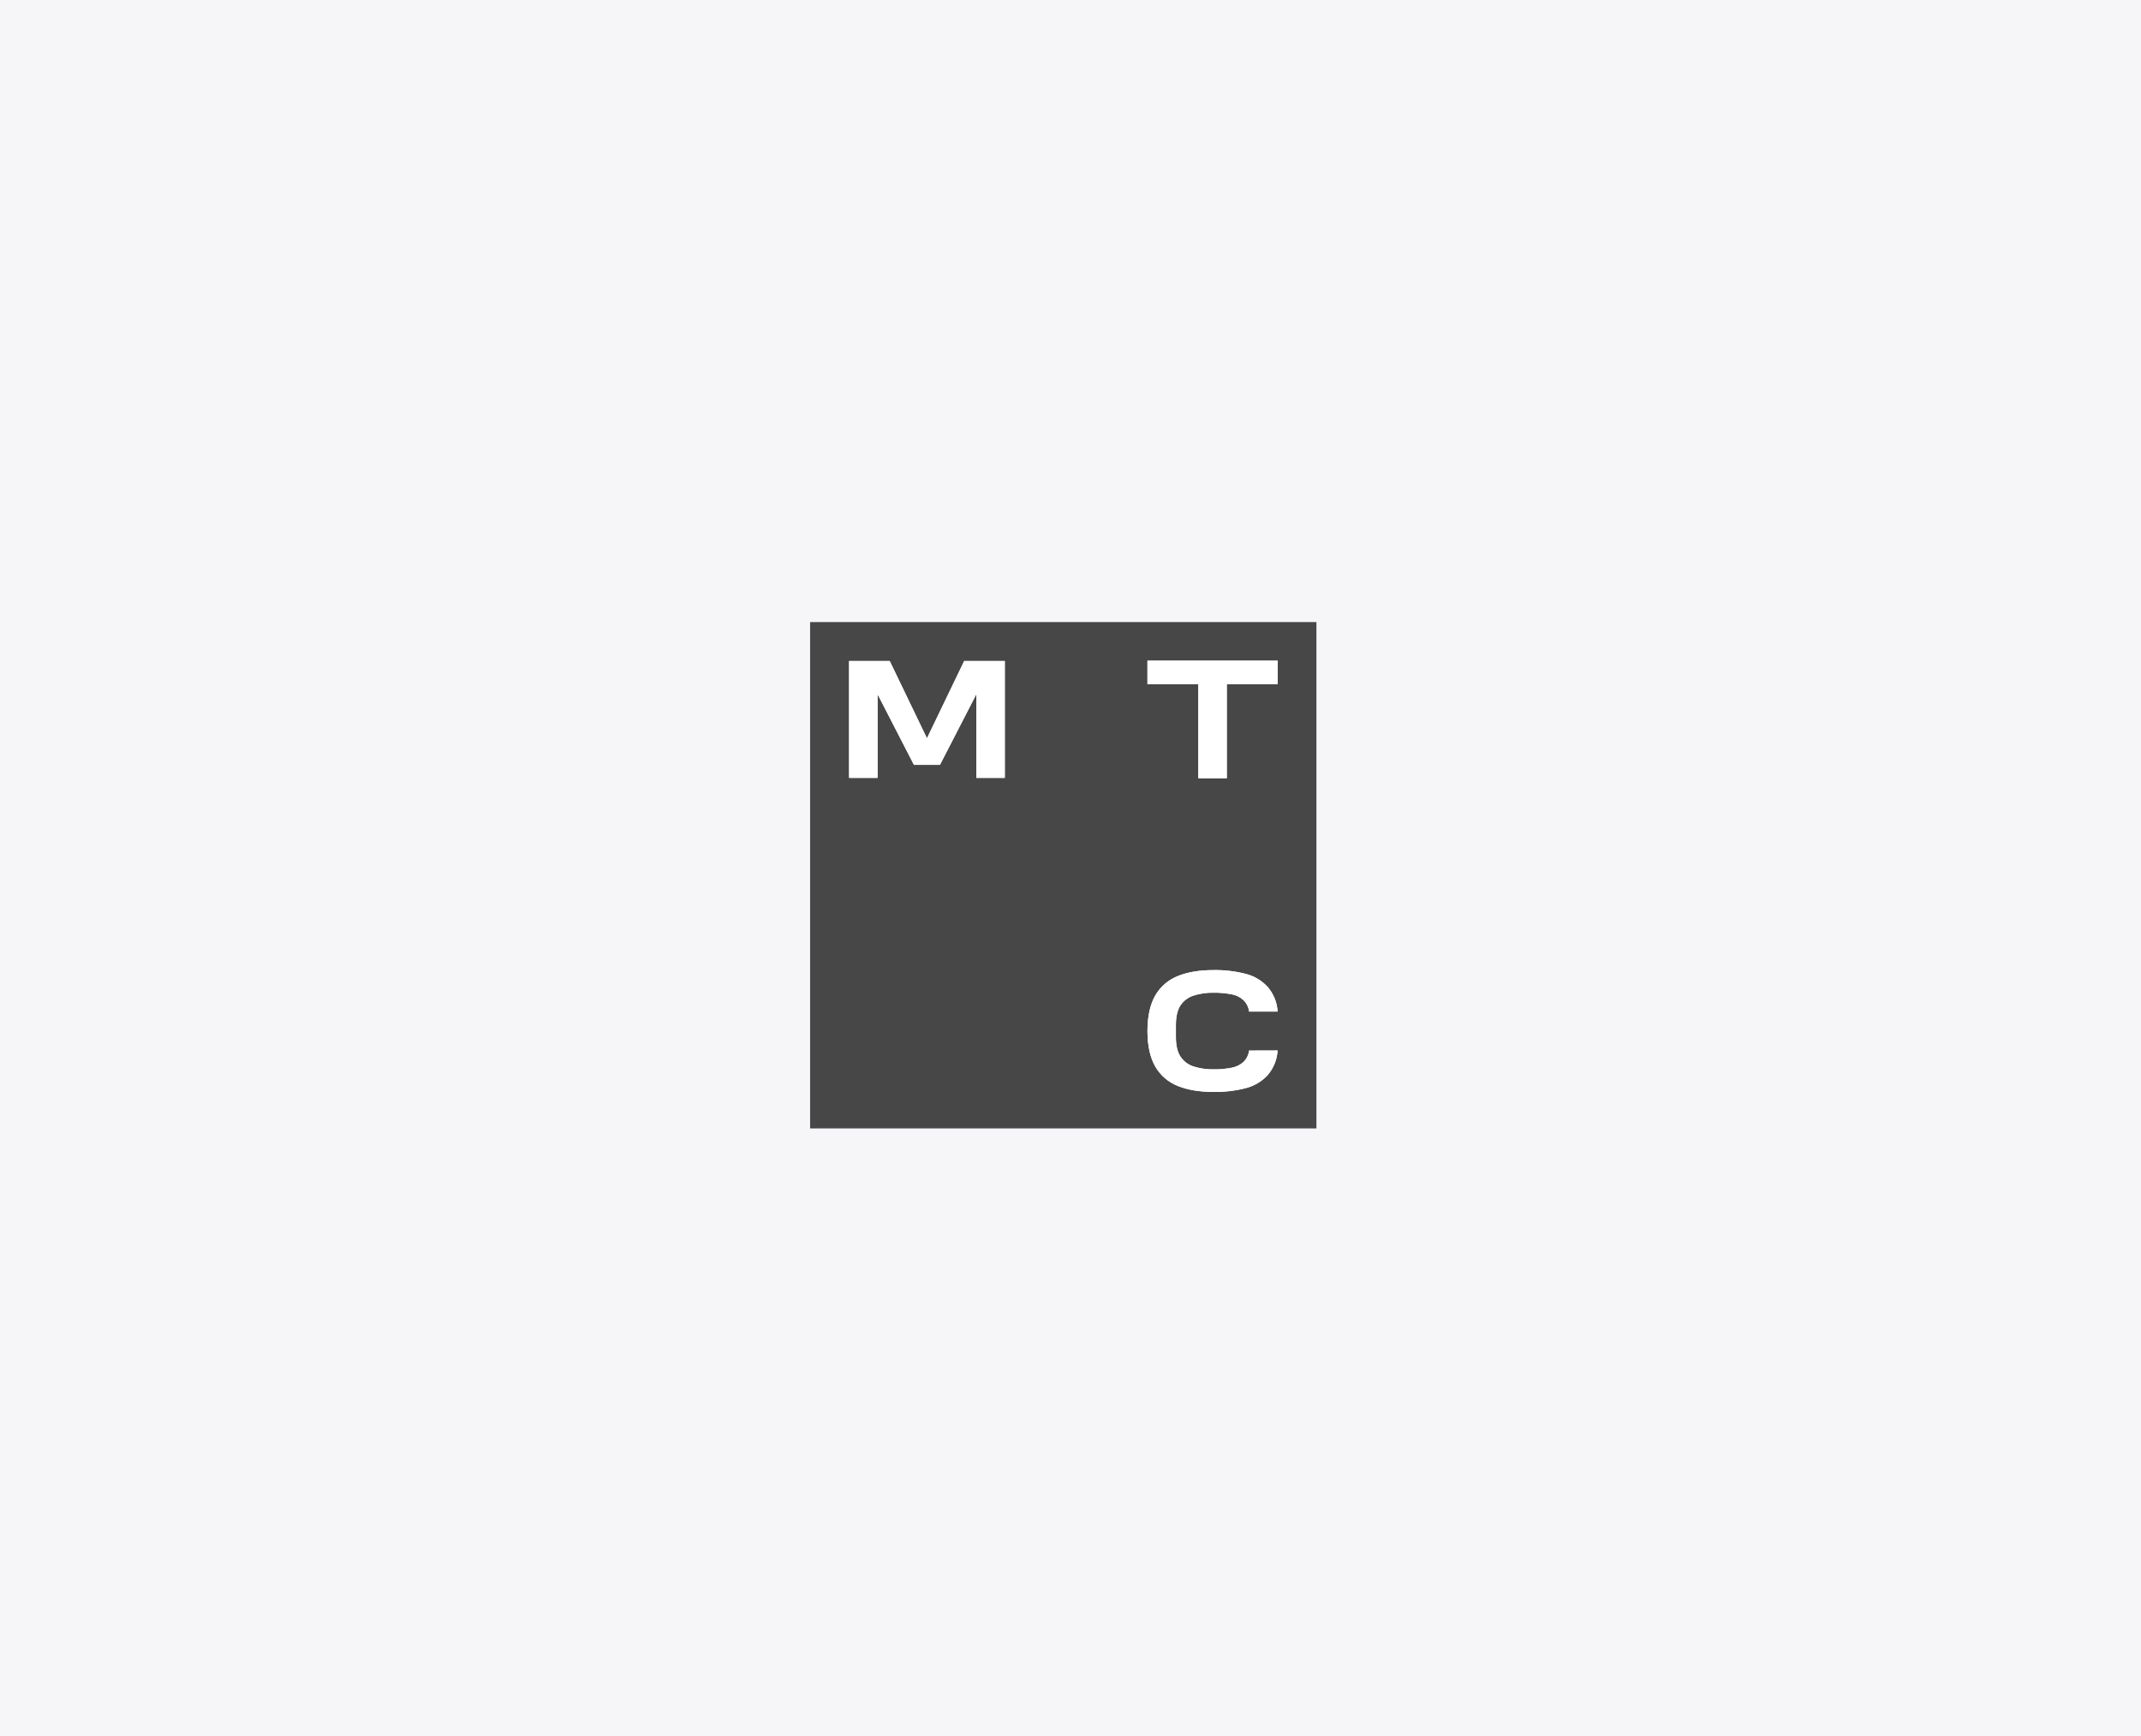 <?xml version="1.0" encoding="UTF-8"?> <svg xmlns="http://www.w3.org/2000/svg" width="148" height="120" viewBox="0 0 148 120" fill="none"><rect width="148" height="120" fill="#F6F6F9"></rect><path d="M91 43H56V78H91V43Z" fill="#474747"></path><path d="M79.318 45.668V47.3H82.836V53.793H84.805V47.3H88.323V45.668H79.316H79.318Z" fill="white"></path><path d="M66.65 45.692L64.077 51.034L61.504 45.692H58.694V53.769H60.664V47.988L63.179 52.871H64.975L67.49 47.988V53.769H69.459V45.692H66.65Z" fill="white"></path><path d="M86.348 72.614C86.311 72.912 86.175 73.189 85.962 73.402C85.74 73.603 85.469 73.741 85.174 73.799C84.746 73.885 84.308 73.924 83.87 73.916C83.404 73.924 82.94 73.856 82.497 73.715C82.134 73.598 81.819 73.361 81.606 73.042C81.392 72.724 81.286 72.266 81.286 71.682V70.855C81.286 70.266 81.394 69.808 81.606 69.491C81.819 69.175 82.132 68.938 82.495 68.821C82.938 68.679 83.402 68.612 83.868 68.619C84.306 68.612 84.742 68.653 85.172 68.737C85.467 68.794 85.739 68.932 85.96 69.134C86.173 69.346 86.309 69.624 86.346 69.922H88.317C88.282 69.301 88.045 68.707 87.643 68.234C87.246 67.798 86.732 67.483 86.162 67.33C85.415 67.133 84.643 67.041 83.87 67.056C82.925 67.056 82.108 67.192 81.437 67.46C80.773 67.716 80.218 68.191 79.862 68.808C79.516 69.404 79.333 70.199 79.32 71.175V71.265L79.427 71.269H79.32V71.358C79.333 72.334 79.514 73.13 79.862 73.726C80.218 74.341 80.773 74.818 81.437 75.073C82.108 75.341 82.927 75.477 83.87 75.477C84.643 75.492 85.415 75.401 86.162 75.204C86.732 75.051 87.246 74.738 87.643 74.3C88.045 73.825 88.282 73.232 88.317 72.612L86.348 72.618V72.614Z" fill="white"></path><path d="M79.318 45.668V47.3H82.836V53.793H84.805V47.3H88.323V45.668H79.316H79.318Z" fill="white"></path><path d="M66.65 45.692L64.077 51.034L61.504 45.692H58.694V53.769H60.664V47.988L63.179 52.871H64.975L67.49 47.988V53.769H69.459V45.692H66.65Z" fill="white"></path><path d="M86.348 72.614C86.311 72.912 86.175 73.189 85.962 73.402C85.74 73.603 85.469 73.741 85.174 73.799C84.746 73.885 84.308 73.924 83.87 73.916C83.404 73.924 82.94 73.856 82.497 73.715C82.134 73.598 81.819 73.361 81.606 73.042C81.392 72.724 81.286 72.266 81.286 71.682V70.855C81.286 70.268 81.394 69.808 81.606 69.491C81.819 69.175 82.132 68.938 82.495 68.821C82.938 68.679 83.402 68.612 83.868 68.619C84.306 68.612 84.742 68.653 85.172 68.737C85.467 68.794 85.739 68.932 85.96 69.134C86.173 69.346 86.309 69.624 86.346 69.922H88.317C88.282 69.299 88.045 68.707 87.643 68.234C87.246 67.798 86.732 67.483 86.162 67.33C85.415 67.133 84.643 67.041 83.87 67.056C82.925 67.056 82.108 67.192 81.437 67.46C80.773 67.716 80.218 68.191 79.862 68.808C79.516 69.404 79.333 70.199 79.32 71.175V71.358C79.333 72.334 79.514 73.13 79.862 73.726C80.218 74.341 80.773 74.818 81.437 75.073C82.108 75.341 82.927 75.477 83.87 75.477C84.643 75.492 85.415 75.401 86.162 75.204C86.732 75.051 87.246 74.738 87.643 74.3C88.045 73.825 88.282 73.232 88.317 72.612L86.348 72.618V72.614Z" fill="white"></path></svg> 
